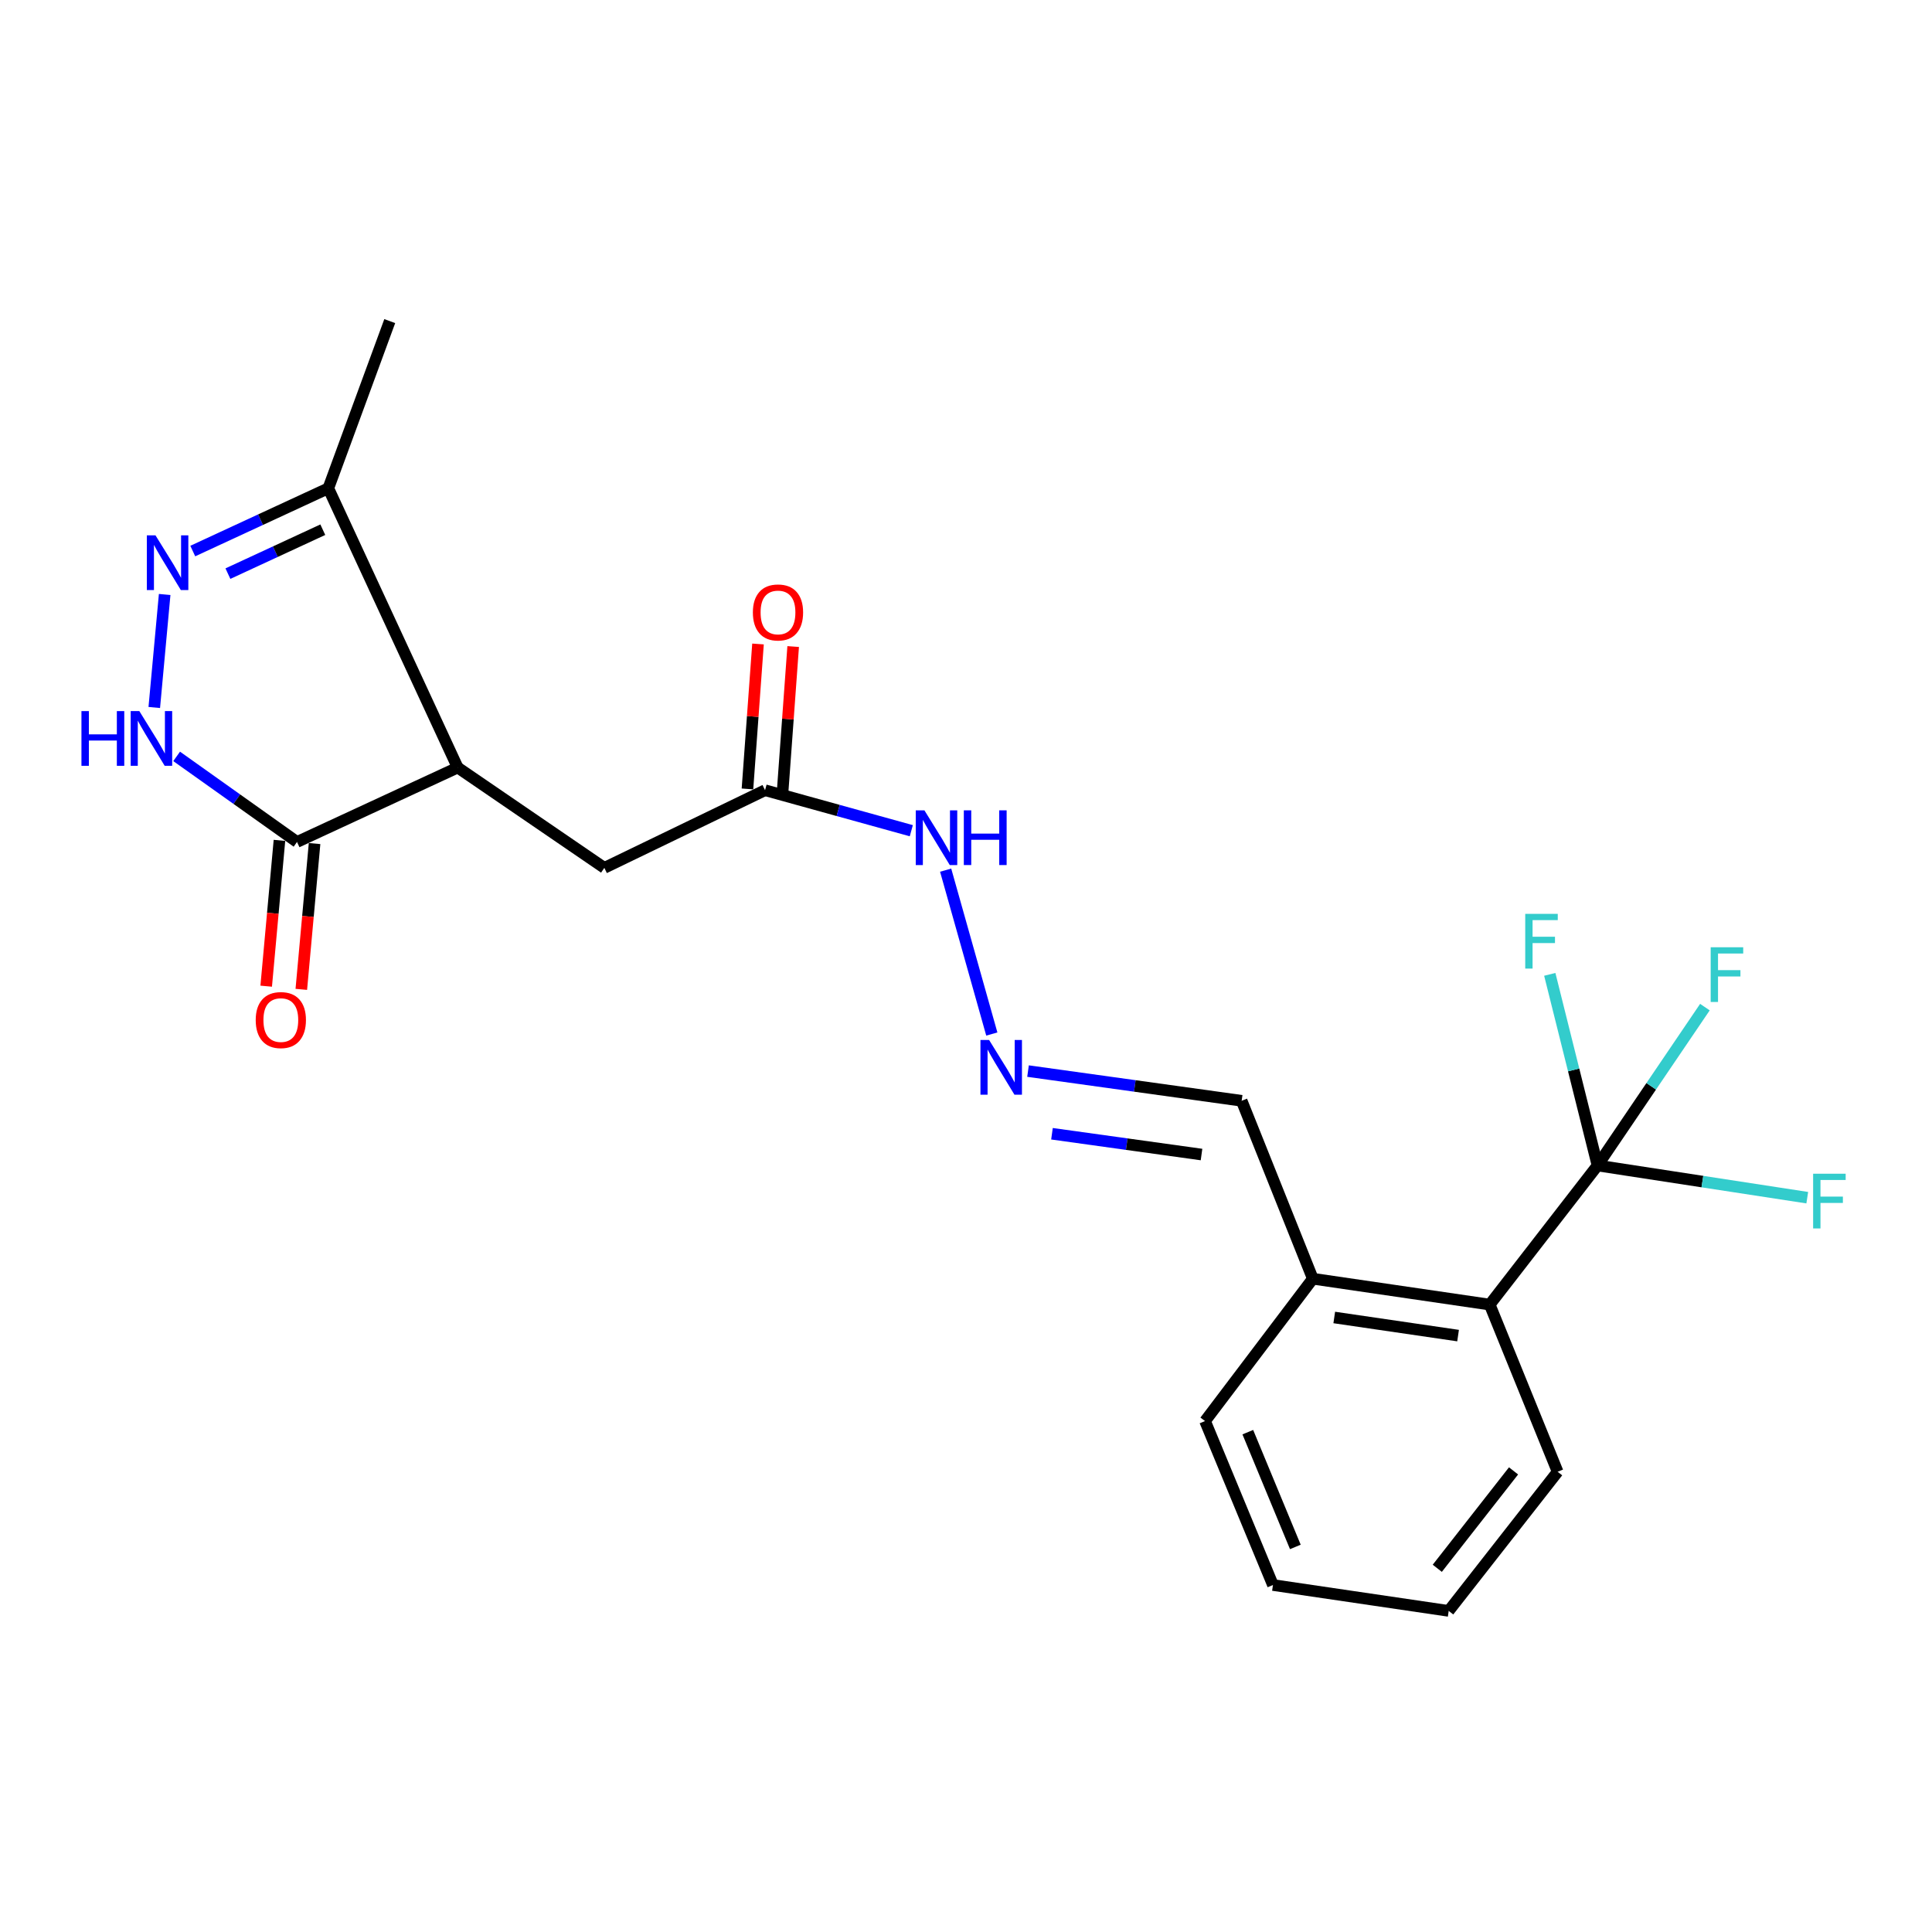 <?xml version='1.0' encoding='iso-8859-1'?>
<svg version='1.1' baseProfile='full'
              xmlns='http://www.w3.org/2000/svg'
                      xmlns:rdkit='http://www.rdkit.org/xml'
                      xmlns:xlink='http://www.w3.org/1999/xlink'
                  xml:space='preserve'
width='1000px' height='1000px' viewBox='0 0 1000 1000'>
<!-- END OF HEADER -->
<rect style='opacity:1.0;fill:#FFFFFF;stroke:none' width='1000' height='1000' x='0' y='0'> </rect>
<path class='bond-2' d='M 236.903,397.281 L 153.733,435.799' style='fill:none;fill-rule:evenodd;stroke:#000000;stroke-width:6px;stroke-linecap:butt;stroke-linejoin:miter;stroke-opacity:1' />
<path class='bond-4' d='M 236.903,397.281 L 169.935,252.739' style='fill:none;fill-rule:evenodd;stroke:#000000;stroke-width:6px;stroke-linecap:butt;stroke-linejoin:miter;stroke-opacity:1' />
<path class='bond-6' d='M 236.903,397.281 L 312.804,449.203' style='fill:none;fill-rule:evenodd;stroke:#000000;stroke-width:6px;stroke-linecap:butt;stroke-linejoin:miter;stroke-opacity:1' />
<path class='bond-0' d='M 99.776,285.223 L 134.855,268.981' style='fill:none;fill-rule:evenodd;stroke:#0000FF;stroke-width:6px;stroke-linecap:butt;stroke-linejoin:miter;stroke-opacity:1' />
<path class='bond-0' d='M 134.855,268.981 L 169.935,252.739' style='fill:none;fill-rule:evenodd;stroke:#000000;stroke-width:6px;stroke-linecap:butt;stroke-linejoin:miter;stroke-opacity:1' />
<path class='bond-0' d='M 117.968,296.912 L 142.523,285.542' style='fill:none;fill-rule:evenodd;stroke:#0000FF;stroke-width:6px;stroke-linecap:butt;stroke-linejoin:miter;stroke-opacity:1' />
<path class='bond-0' d='M 142.523,285.542 L 167.079,274.172' style='fill:none;fill-rule:evenodd;stroke:#000000;stroke-width:6px;stroke-linecap:butt;stroke-linejoin:miter;stroke-opacity:1' />
<path class='bond-22' d='M 85.232,307.701 L 79.853,366.194' style='fill:none;fill-rule:evenodd;stroke:#0000FF;stroke-width:6px;stroke-linecap:butt;stroke-linejoin:miter;stroke-opacity:1' />
<path class='bond-1' d='M 91.43,391.504 L 122.582,413.652' style='fill:none;fill-rule:evenodd;stroke:#0000FF;stroke-width:6px;stroke-linecap:butt;stroke-linejoin:miter;stroke-opacity:1' />
<path class='bond-1' d='M 122.582,413.652 L 153.733,435.799' style='fill:none;fill-rule:evenodd;stroke:#000000;stroke-width:6px;stroke-linecap:butt;stroke-linejoin:miter;stroke-opacity:1' />
<path class='bond-9' d='M 144.645,434.973 L 141.214,472.709' style='fill:none;fill-rule:evenodd;stroke:#000000;stroke-width:6px;stroke-linecap:butt;stroke-linejoin:miter;stroke-opacity:1' />
<path class='bond-9' d='M 141.214,472.709 L 137.782,510.444' style='fill:none;fill-rule:evenodd;stroke:#FF0000;stroke-width:6px;stroke-linecap:butt;stroke-linejoin:miter;stroke-opacity:1' />
<path class='bond-9' d='M 162.82,436.626 L 159.389,474.361' style='fill:none;fill-rule:evenodd;stroke:#000000;stroke-width:6px;stroke-linecap:butt;stroke-linejoin:miter;stroke-opacity:1' />
<path class='bond-9' d='M 159.389,474.361 L 155.958,512.097' style='fill:none;fill-rule:evenodd;stroke:#FF0000;stroke-width:6px;stroke-linecap:butt;stroke-linejoin:miter;stroke-opacity:1' />
<path class='bond-3' d='M 826.875,603.256 L 771.07,675.254' style='fill:none;fill-rule:evenodd;stroke:#000000;stroke-width:6px;stroke-linecap:butt;stroke-linejoin:miter;stroke-opacity:1' />
<path class='bond-13' d='M 826.875,603.256 L 881.156,611.588' style='fill:none;fill-rule:evenodd;stroke:#000000;stroke-width:6px;stroke-linecap:butt;stroke-linejoin:miter;stroke-opacity:1' />
<path class='bond-13' d='M 881.156,611.588 L 935.436,619.921' style='fill:none;fill-rule:evenodd;stroke:#33CCCC;stroke-width:6px;stroke-linecap:butt;stroke-linejoin:miter;stroke-opacity:1' />
<path class='bond-14' d='M 826.875,603.256 L 854.668,562.268' style='fill:none;fill-rule:evenodd;stroke:#000000;stroke-width:6px;stroke-linecap:butt;stroke-linejoin:miter;stroke-opacity:1' />
<path class='bond-14' d='M 854.668,562.268 L 882.46,521.28' style='fill:none;fill-rule:evenodd;stroke:#33CCCC;stroke-width:6px;stroke-linecap:butt;stroke-linejoin:miter;stroke-opacity:1' />
<path class='bond-15' d='M 826.875,603.256 L 814.519,553.791' style='fill:none;fill-rule:evenodd;stroke:#000000;stroke-width:6px;stroke-linecap:butt;stroke-linejoin:miter;stroke-opacity:1' />
<path class='bond-15' d='M 814.519,553.791 L 802.162,504.325' style='fill:none;fill-rule:evenodd;stroke:#33CCCC;stroke-width:6px;stroke-linecap:butt;stroke-linejoin:miter;stroke-opacity:1' />
<path class='bond-17' d='M 169.935,252.739 L 201.731,166.202' style='fill:none;fill-rule:evenodd;stroke:#000000;stroke-width:6px;stroke-linecap:butt;stroke-linejoin:miter;stroke-opacity:1' />
<path class='bond-5' d='M 771.07,675.254 L 679.514,661.86' style='fill:none;fill-rule:evenodd;stroke:#000000;stroke-width:6px;stroke-linecap:butt;stroke-linejoin:miter;stroke-opacity:1' />
<path class='bond-5' d='M 754.695,691.303 L 690.606,681.927' style='fill:none;fill-rule:evenodd;stroke:#000000;stroke-width:6px;stroke-linecap:butt;stroke-linejoin:miter;stroke-opacity:1' />
<path class='bond-18' d='M 771.07,675.254 L 806.232,761.781' style='fill:none;fill-rule:evenodd;stroke:#000000;stroke-width:6px;stroke-linecap:butt;stroke-linejoin:miter;stroke-opacity:1' />
<path class='bond-7' d='M 312.804,449.203 L 395.985,409.012' style='fill:none;fill-rule:evenodd;stroke:#000000;stroke-width:6px;stroke-linecap:butt;stroke-linejoin:miter;stroke-opacity:1' />
<path class='bond-11' d='M 395.985,409.012 L 433.838,419.495' style='fill:none;fill-rule:evenodd;stroke:#000000;stroke-width:6px;stroke-linecap:butt;stroke-linejoin:miter;stroke-opacity:1' />
<path class='bond-11' d='M 433.838,419.495 L 471.69,429.977' style='fill:none;fill-rule:evenodd;stroke:#0000FF;stroke-width:6px;stroke-linecap:butt;stroke-linejoin:miter;stroke-opacity:1' />
<path class='bond-12' d='M 405.086,409.674 L 407.816,372.162' style='fill:none;fill-rule:evenodd;stroke:#000000;stroke-width:6px;stroke-linecap:butt;stroke-linejoin:miter;stroke-opacity:1' />
<path class='bond-12' d='M 407.816,372.162 L 410.546,334.65' style='fill:none;fill-rule:evenodd;stroke:#FF0000;stroke-width:6px;stroke-linecap:butt;stroke-linejoin:miter;stroke-opacity:1' />
<path class='bond-12' d='M 386.884,408.35 L 389.614,370.837' style='fill:none;fill-rule:evenodd;stroke:#000000;stroke-width:6px;stroke-linecap:butt;stroke-linejoin:miter;stroke-opacity:1' />
<path class='bond-12' d='M 389.614,370.837 L 392.344,333.325' style='fill:none;fill-rule:evenodd;stroke:#FF0000;stroke-width:6px;stroke-linecap:butt;stroke-linejoin:miter;stroke-opacity:1' />
<path class='bond-8' d='M 513.363,535.212 L 489.465,450.389' style='fill:none;fill-rule:evenodd;stroke:#0000FF;stroke-width:6px;stroke-linecap:butt;stroke-linejoin:miter;stroke-opacity:1' />
<path class='bond-16' d='M 532.103,554.39 L 587.391,562.078' style='fill:none;fill-rule:evenodd;stroke:#0000FF;stroke-width:6px;stroke-linecap:butt;stroke-linejoin:miter;stroke-opacity:1' />
<path class='bond-16' d='M 587.391,562.078 L 642.679,569.767' style='fill:none;fill-rule:evenodd;stroke:#000000;stroke-width:6px;stroke-linecap:butt;stroke-linejoin:miter;stroke-opacity:1' />
<path class='bond-16' d='M 544.5,586.824 L 583.202,592.206' style='fill:none;fill-rule:evenodd;stroke:#0000FF;stroke-width:6px;stroke-linecap:butt;stroke-linejoin:miter;stroke-opacity:1' />
<path class='bond-16' d='M 583.202,592.206 L 621.903,597.588' style='fill:none;fill-rule:evenodd;stroke:#000000;stroke-width:6px;stroke-linecap:butt;stroke-linejoin:miter;stroke-opacity:1' />
<path class='bond-10' d='M 679.514,661.86 L 642.679,569.767' style='fill:none;fill-rule:evenodd;stroke:#000000;stroke-width:6px;stroke-linecap:butt;stroke-linejoin:miter;stroke-opacity:1' />
<path class='bond-19' d='M 679.514,661.86 L 623.729,735.541' style='fill:none;fill-rule:evenodd;stroke:#000000;stroke-width:6px;stroke-linecap:butt;stroke-linejoin:miter;stroke-opacity:1' />
<path class='bond-23' d='M 806.232,761.781 L 749.849,833.798' style='fill:none;fill-rule:evenodd;stroke:#000000;stroke-width:6px;stroke-linecap:butt;stroke-linejoin:miter;stroke-opacity:1' />
<path class='bond-23' d='M 783.405,761.333 L 743.936,811.745' style='fill:none;fill-rule:evenodd;stroke:#000000;stroke-width:6px;stroke-linecap:butt;stroke-linejoin:miter;stroke-opacity:1' />
<path class='bond-21' d='M 623.729,735.541 L 658.881,820.405' style='fill:none;fill-rule:evenodd;stroke:#000000;stroke-width:6px;stroke-linecap:butt;stroke-linejoin:miter;stroke-opacity:1' />
<path class='bond-21' d='M 645.863,741.286 L 670.469,800.691' style='fill:none;fill-rule:evenodd;stroke:#000000;stroke-width:6px;stroke-linecap:butt;stroke-linejoin:miter;stroke-opacity:1' />
<path class='bond-20' d='M 749.849,833.798 L 658.881,820.405' style='fill:none;fill-rule:evenodd;stroke:#000000;stroke-width:6px;stroke-linecap:butt;stroke-linejoin:miter;stroke-opacity:1' />
<path  class='atom-1' d='M 80.484 277.097
L 89.764 292.097
Q 90.684 293.577, 92.164 296.257
Q 93.644 298.937, 93.724 299.097
L 93.724 277.097
L 97.484 277.097
L 97.484 305.417
L 93.604 305.417
L 83.644 289.017
Q 82.484 287.097, 81.244 284.897
Q 80.044 282.697, 79.684 282.017
L 79.684 305.417
L 76.004 305.417
L 76.004 277.097
L 80.484 277.097
' fill='#0000FF'/>
<path  class='atom-2' d='M 42.159 368.065
L 45.999 368.065
L 45.999 380.105
L 60.479 380.105
L 60.479 368.065
L 64.319 368.065
L 64.319 396.385
L 60.479 396.385
L 60.479 383.305
L 45.999 383.305
L 45.999 396.385
L 42.159 396.385
L 42.159 368.065
' fill='#0000FF'/>
<path  class='atom-2' d='M 72.119 368.065
L 81.399 383.065
Q 82.319 384.545, 83.799 387.225
Q 85.279 389.905, 85.359 390.065
L 85.359 368.065
L 89.119 368.065
L 89.119 396.385
L 85.239 396.385
L 75.279 379.985
Q 74.119 378.065, 72.879 375.865
Q 71.679 373.665, 71.319 372.985
L 71.319 396.385
L 67.639 396.385
L 67.639 368.065
L 72.119 368.065
' fill='#0000FF'/>
<path  class='atom-9' d='M 511.962 538.3
L 521.242 553.3
Q 522.162 554.78, 523.642 557.46
Q 525.122 560.14, 525.202 560.3
L 525.202 538.3
L 528.962 538.3
L 528.962 566.62
L 525.082 566.62
L 515.122 550.22
Q 513.962 548.3, 512.722 546.1
Q 511.522 543.9, 511.162 543.22
L 511.162 566.62
L 507.482 566.62
L 507.482 538.3
L 511.962 538.3
' fill='#0000FF'/>
<path  class='atom-10' d='M 132.358 527.983
Q 132.358 521.183, 135.718 517.383
Q 139.078 513.583, 145.358 513.583
Q 151.638 513.583, 154.998 517.383
Q 158.358 521.183, 158.358 527.983
Q 158.358 534.863, 154.958 538.783
Q 151.558 542.663, 145.358 542.663
Q 139.118 542.663, 135.718 538.783
Q 132.358 534.903, 132.358 527.983
M 145.358 539.463
Q 149.678 539.463, 151.998 536.583
Q 154.358 533.663, 154.358 527.983
Q 154.358 522.423, 151.998 519.623
Q 149.678 516.783, 145.358 516.783
Q 141.038 516.783, 138.678 519.583
Q 136.358 522.383, 136.358 527.983
Q 136.358 533.703, 138.678 536.583
Q 141.038 539.463, 145.358 539.463
' fill='#FF0000'/>
<path  class='atom-12' d='M 478.473 419.429
L 487.753 434.429
Q 488.673 435.909, 490.153 438.589
Q 491.633 441.269, 491.713 441.429
L 491.713 419.429
L 495.473 419.429
L 495.473 447.749
L 491.593 447.749
L 481.633 431.349
Q 480.473 429.429, 479.233 427.229
Q 478.033 425.029, 477.673 424.349
L 477.673 447.749
L 473.993 447.749
L 473.993 419.429
L 478.473 419.429
' fill='#0000FF'/>
<path  class='atom-12' d='M 498.873 419.429
L 502.713 419.429
L 502.713 431.469
L 517.193 431.469
L 517.193 419.429
L 521.033 419.429
L 521.033 447.749
L 517.193 447.749
L 517.193 434.669
L 502.713 434.669
L 502.713 447.749
L 498.873 447.749
L 498.873 419.429
' fill='#0000FF'/>
<path  class='atom-13' d='M 389.687 316.999
Q 389.687 310.199, 393.047 306.399
Q 396.407 302.599, 402.687 302.599
Q 408.967 302.599, 412.327 306.399
Q 415.687 310.199, 415.687 316.999
Q 415.687 323.879, 412.287 327.799
Q 408.887 331.679, 402.687 331.679
Q 396.447 331.679, 393.047 327.799
Q 389.687 323.919, 389.687 316.999
M 402.687 328.479
Q 407.007 328.479, 409.327 325.599
Q 411.687 322.679, 411.687 316.999
Q 411.687 311.439, 409.327 308.639
Q 407.007 305.799, 402.687 305.799
Q 398.367 305.799, 396.007 308.599
Q 393.687 311.399, 393.687 316.999
Q 393.687 322.719, 396.007 325.599
Q 398.367 328.479, 402.687 328.479
' fill='#FF0000'/>
<path  class='atom-14' d='M 938.472 607.519
L 955.312 607.519
L 955.312 610.759
L 942.272 610.759
L 942.272 619.359
L 953.872 619.359
L 953.872 622.639
L 942.272 622.639
L 942.272 635.839
L 938.472 635.839
L 938.472 607.519
' fill='#33CCCC'/>
<path  class='atom-15' d='M 885.444 490.301
L 902.284 490.301
L 902.284 493.541
L 889.244 493.541
L 889.244 502.141
L 900.844 502.141
L 900.844 505.421
L 889.244 505.421
L 889.244 518.621
L 885.444 518.621
L 885.444 490.301
' fill='#33CCCC'/>
<path  class='atom-16' d='M 789.458 473.014
L 806.298 473.014
L 806.298 476.254
L 793.258 476.254
L 793.258 484.854
L 804.858 484.854
L 804.858 488.134
L 793.258 488.134
L 793.258 501.334
L 789.458 501.334
L 789.458 473.014
' fill='#33CCCC'/>
</svg>
